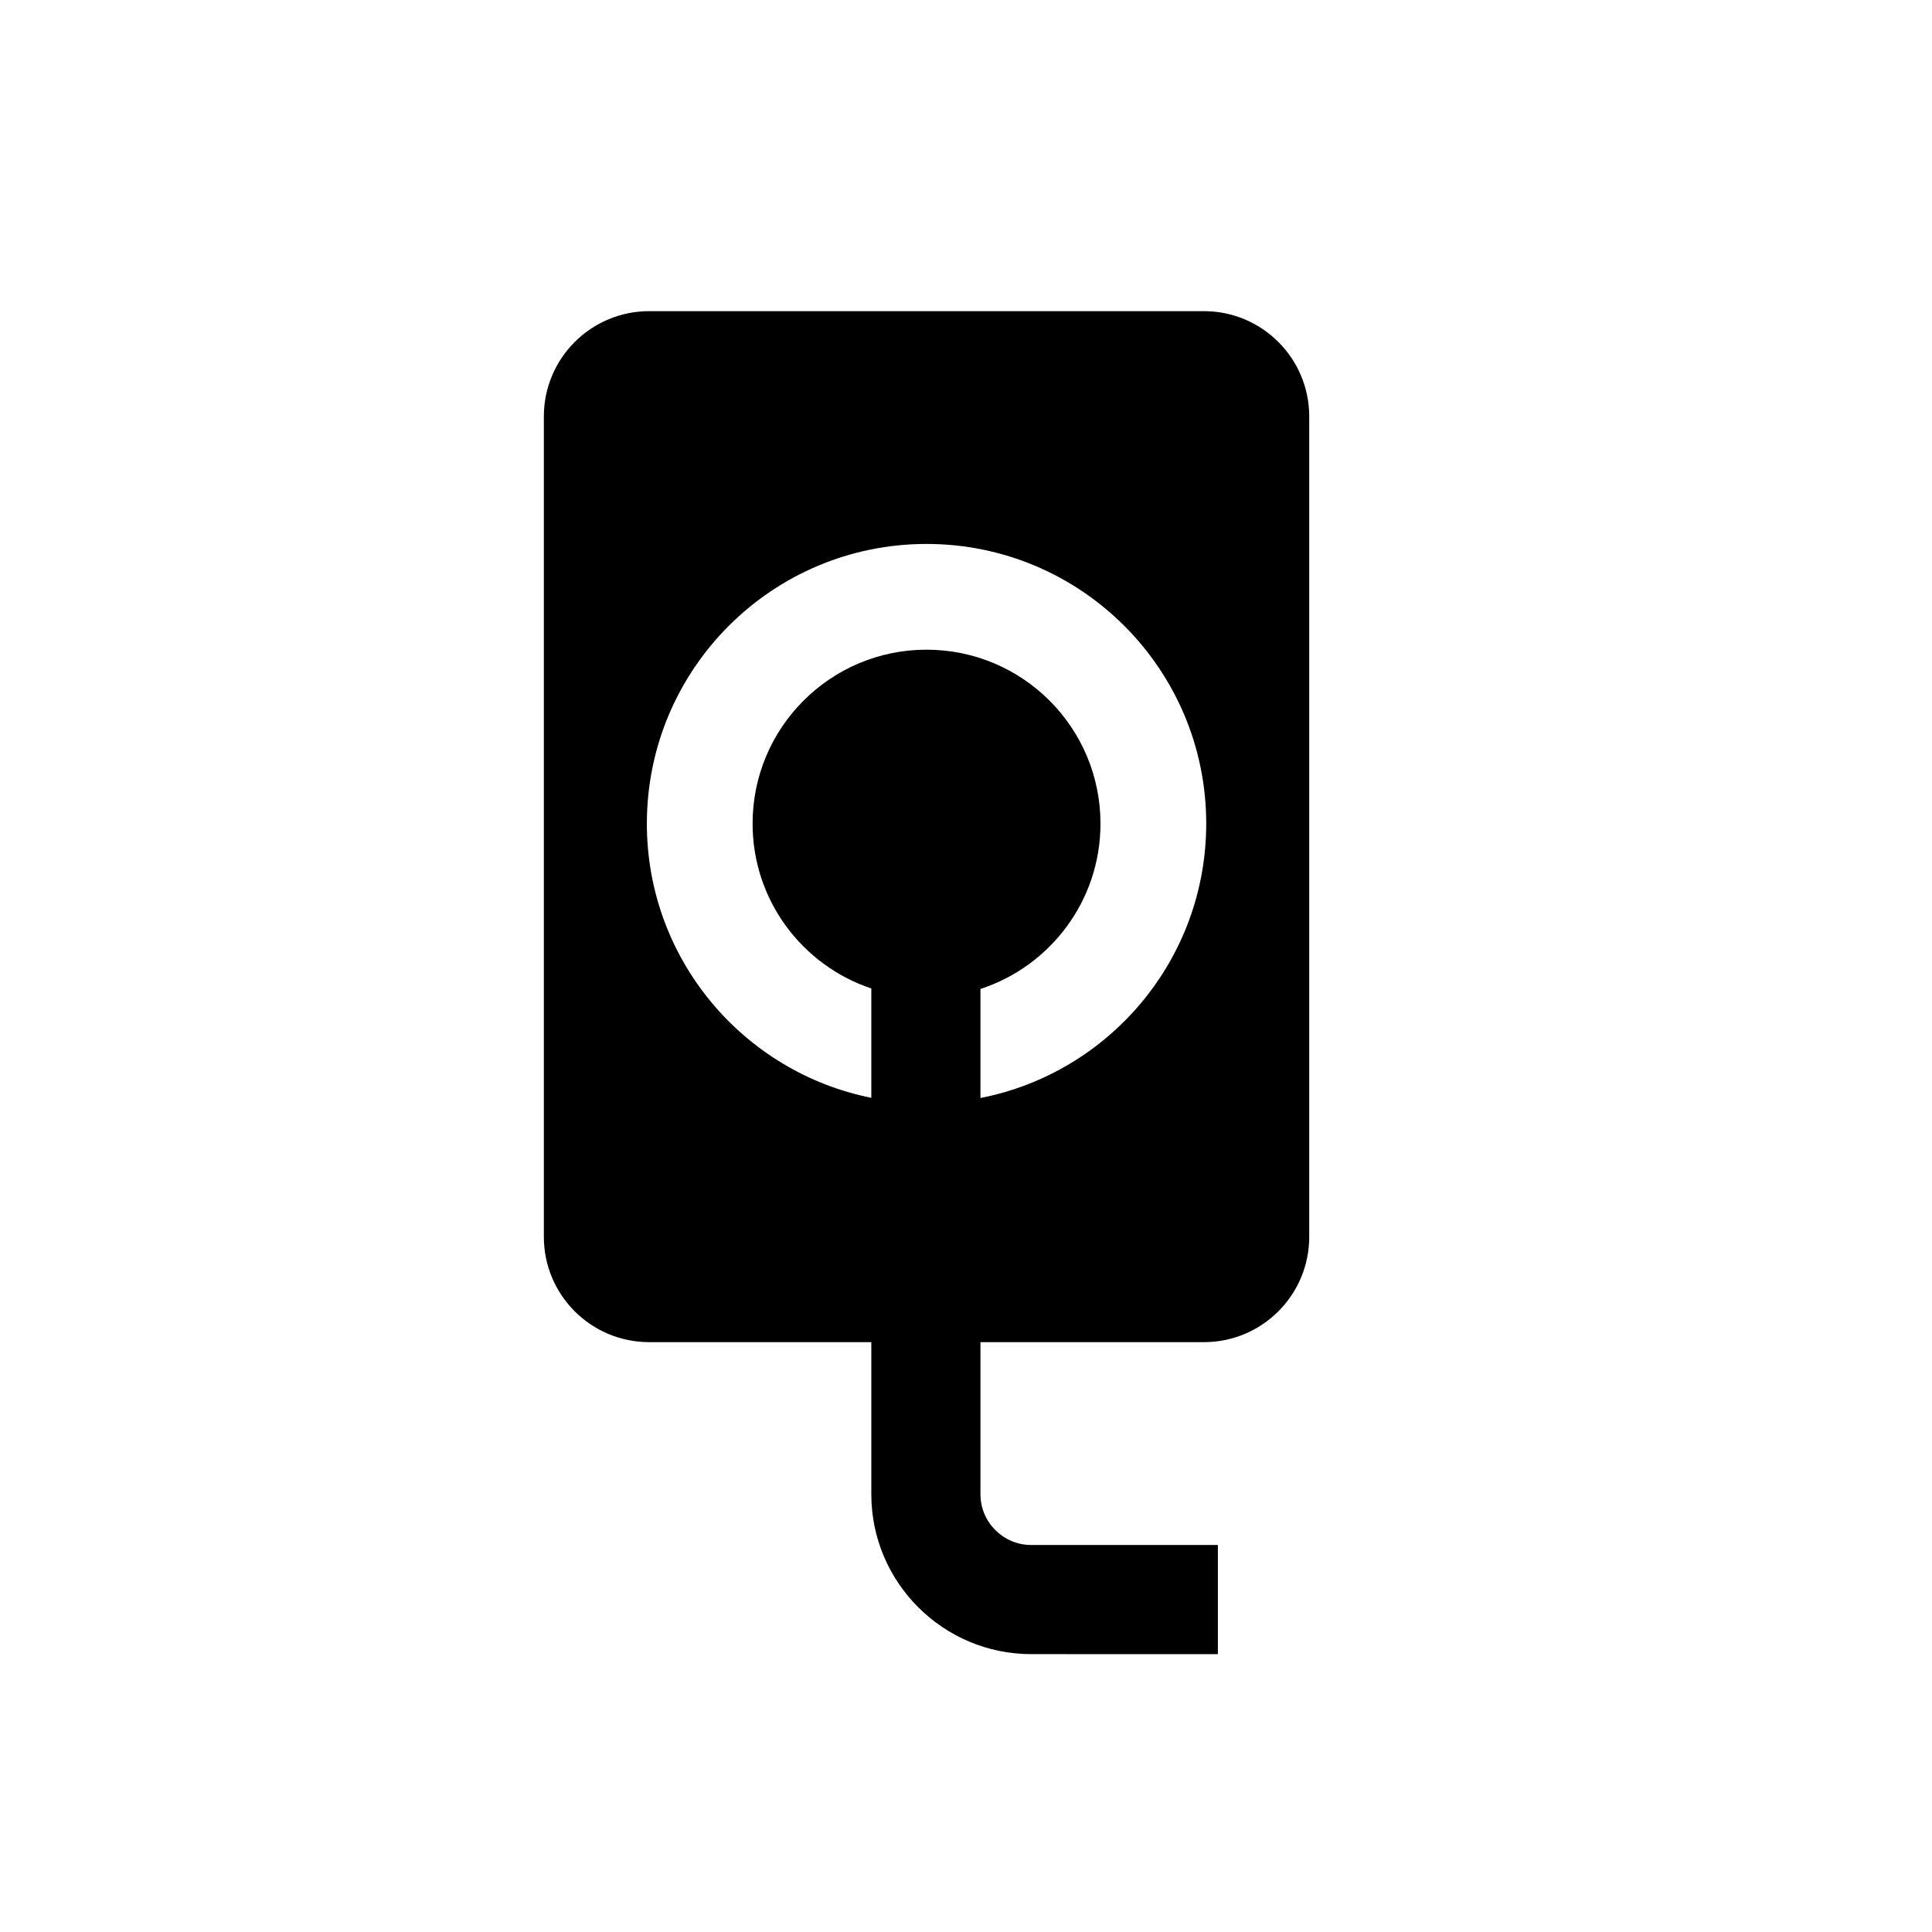 <?xml version="1.0" encoding="UTF-8"?>
<!-- Uploaded to: SVG Repo, www.svgrepo.com, Generator: SVG Repo Mixer Tools -->
<svg fill="#000000" width="800px" height="800px" version="1.1" viewBox="144 144 512 512" xmlns="http://www.w3.org/2000/svg">
 <path d="m463.05 226.46h-147.01c-15.418 0-27.914 12.496-27.914 27.91v217.4c0 15.422 12.496 27.914 27.914 27.914h58.867v40.301c0 23.367 19.008 42.375 42.379 42.375l49.465 0.004v-28.926h-49.469c-7.418 0-13.453-6.035-13.453-13.453v-40.301h59.215c15.414 0 27.914-12.492 27.914-27.914v-217.4c0-15.418-12.496-27.914-27.91-27.914zm-59.219 208.52v-28.898c18.461-6.016 31.809-23.344 31.809-43.812 0-25.461-20.637-46.098-46.098-46.098s-46.098 20.637-46.098 46.098c0 20.336 13.184 37.566 31.465 43.688v28.973c-33.926-6.797-59.484-36.734-59.484-72.664 0-40.934 33.184-74.117 74.121-74.117 40.934 0 74.117 33.184 74.117 74.117-0.004 36.047-25.738 66.051-59.832 72.715z"/>
</svg>